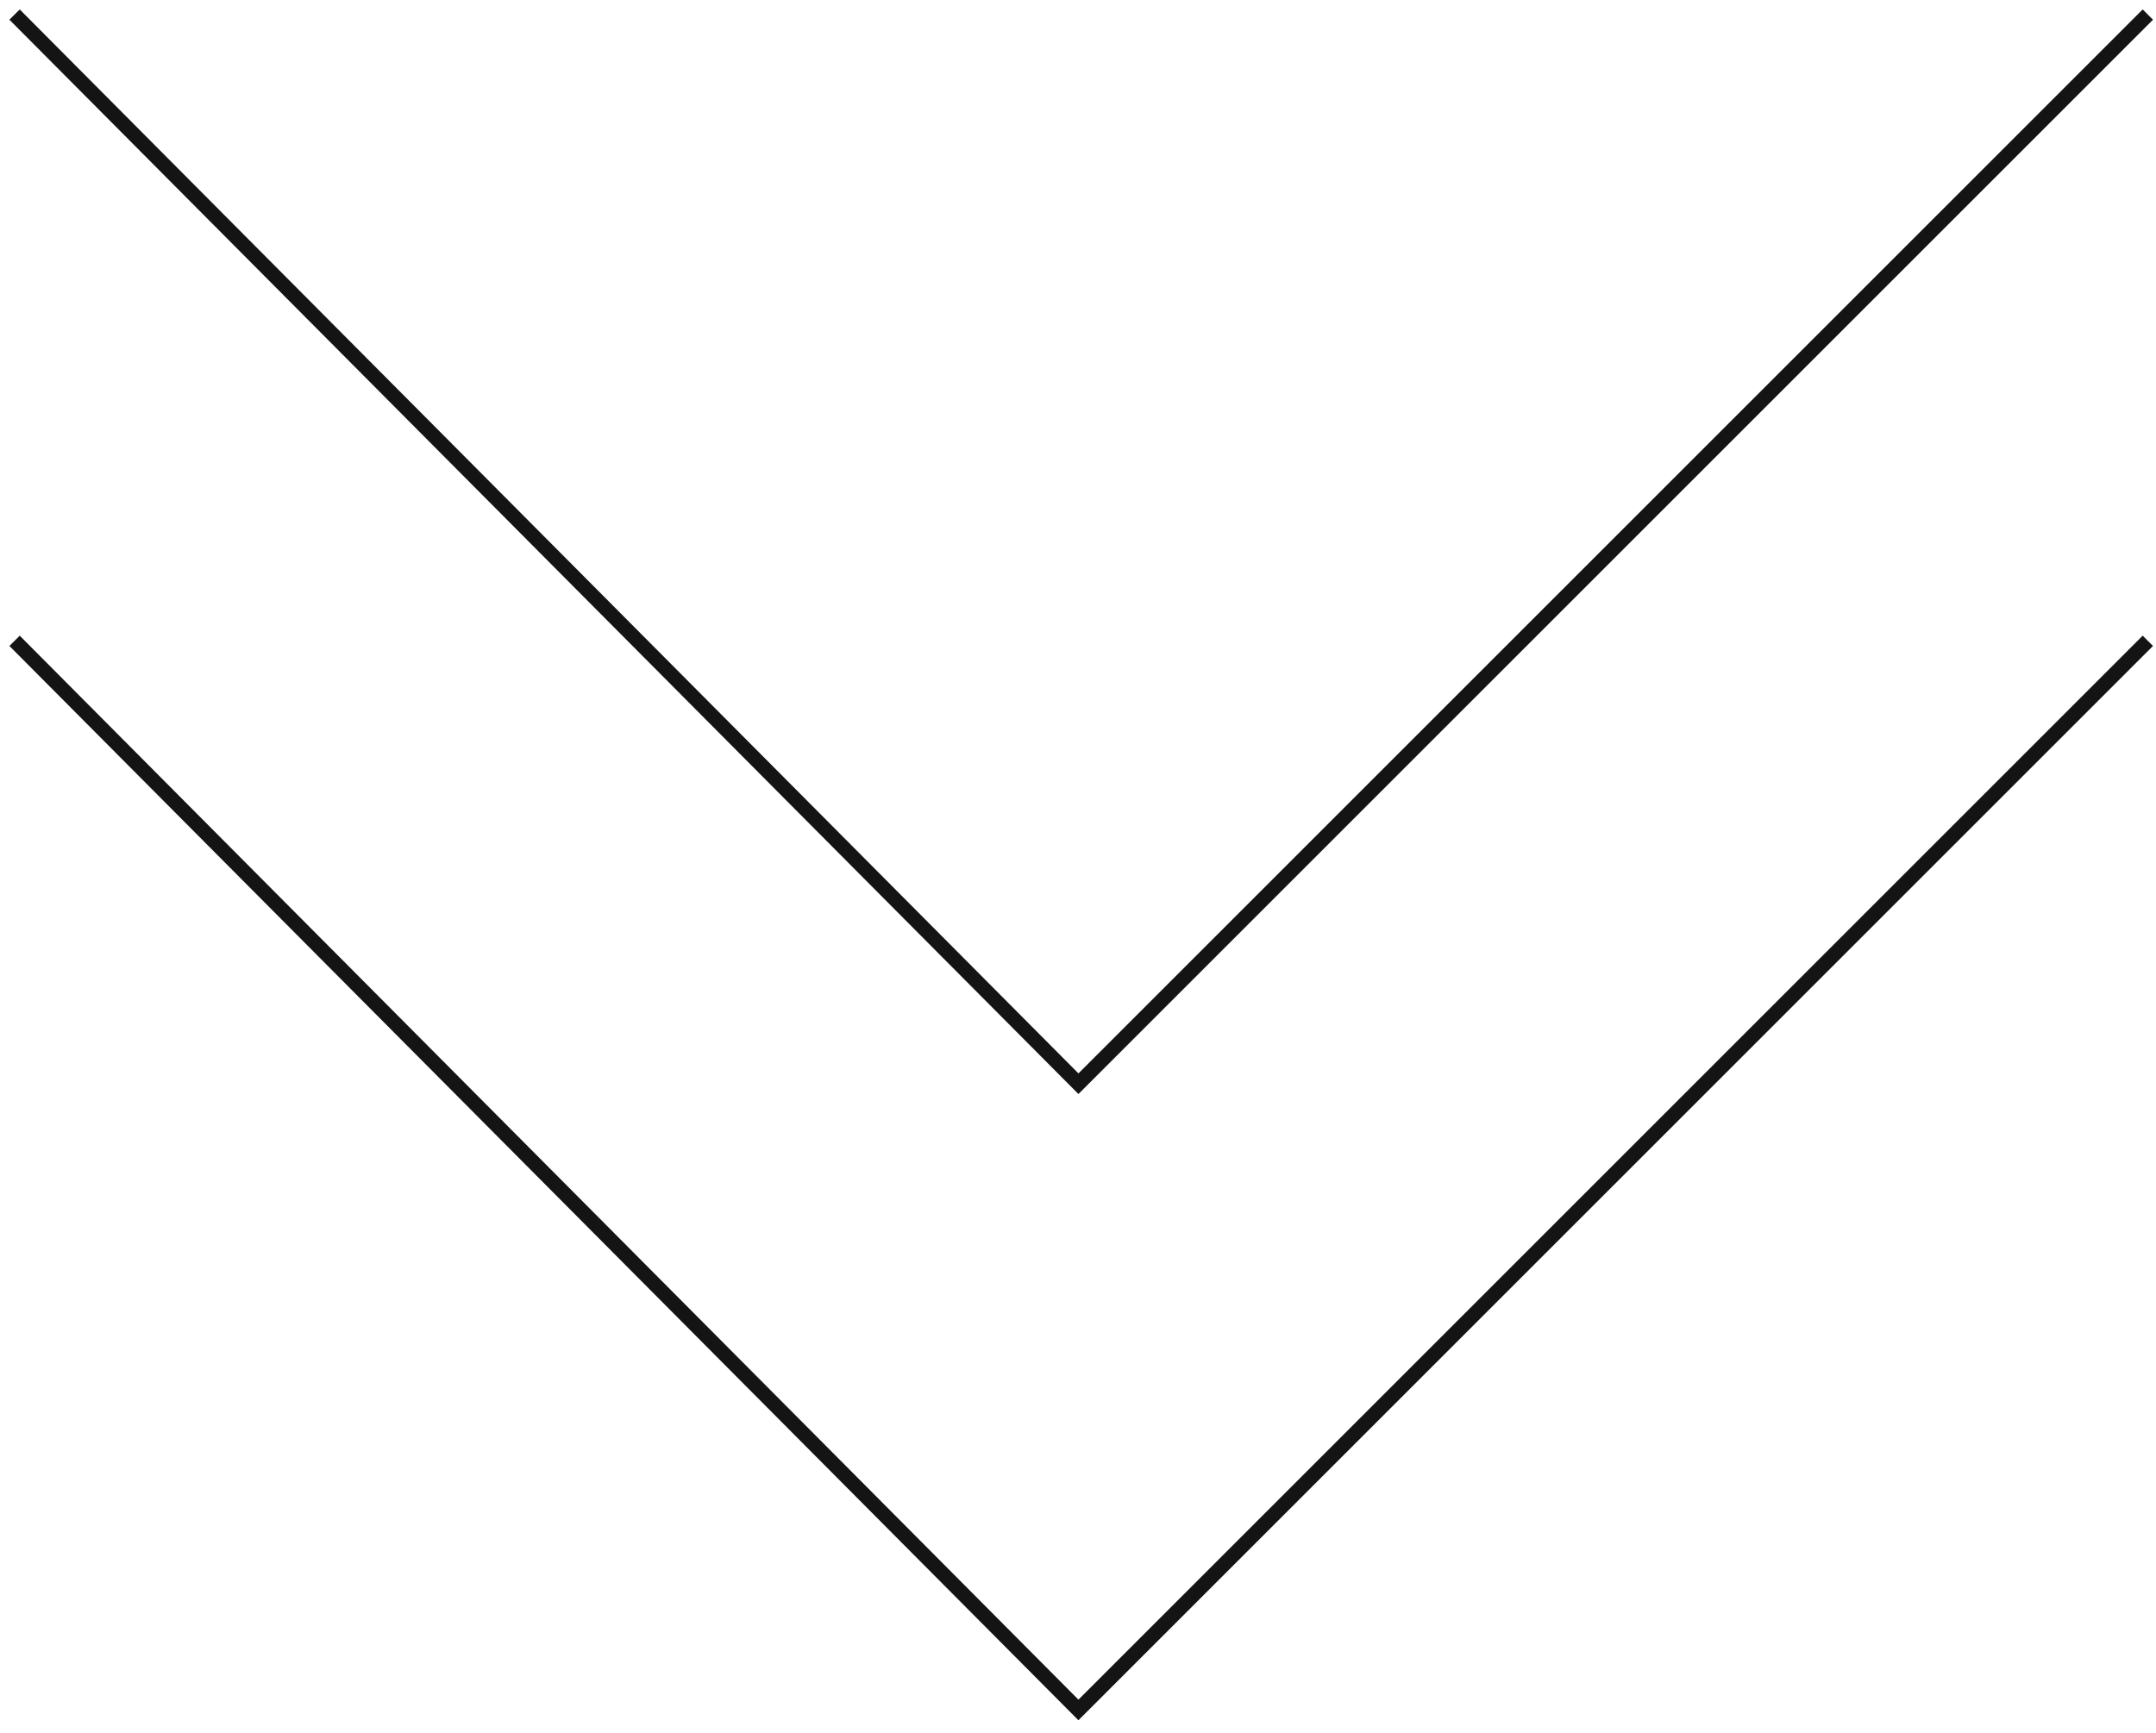 <?xml version="1.0" encoding="UTF-8"?> <svg xmlns="http://www.w3.org/2000/svg" width="148" height="119" viewBox="0 0 148 119" fill="none"><path d="M1 1L74.03 74.41L147.44 1" stroke="#131413" stroke-miterlimit="10"></path><path d="M1 44L74.03 117.41L147.44 44" stroke="#131413" stroke-miterlimit="10"></path></svg> 